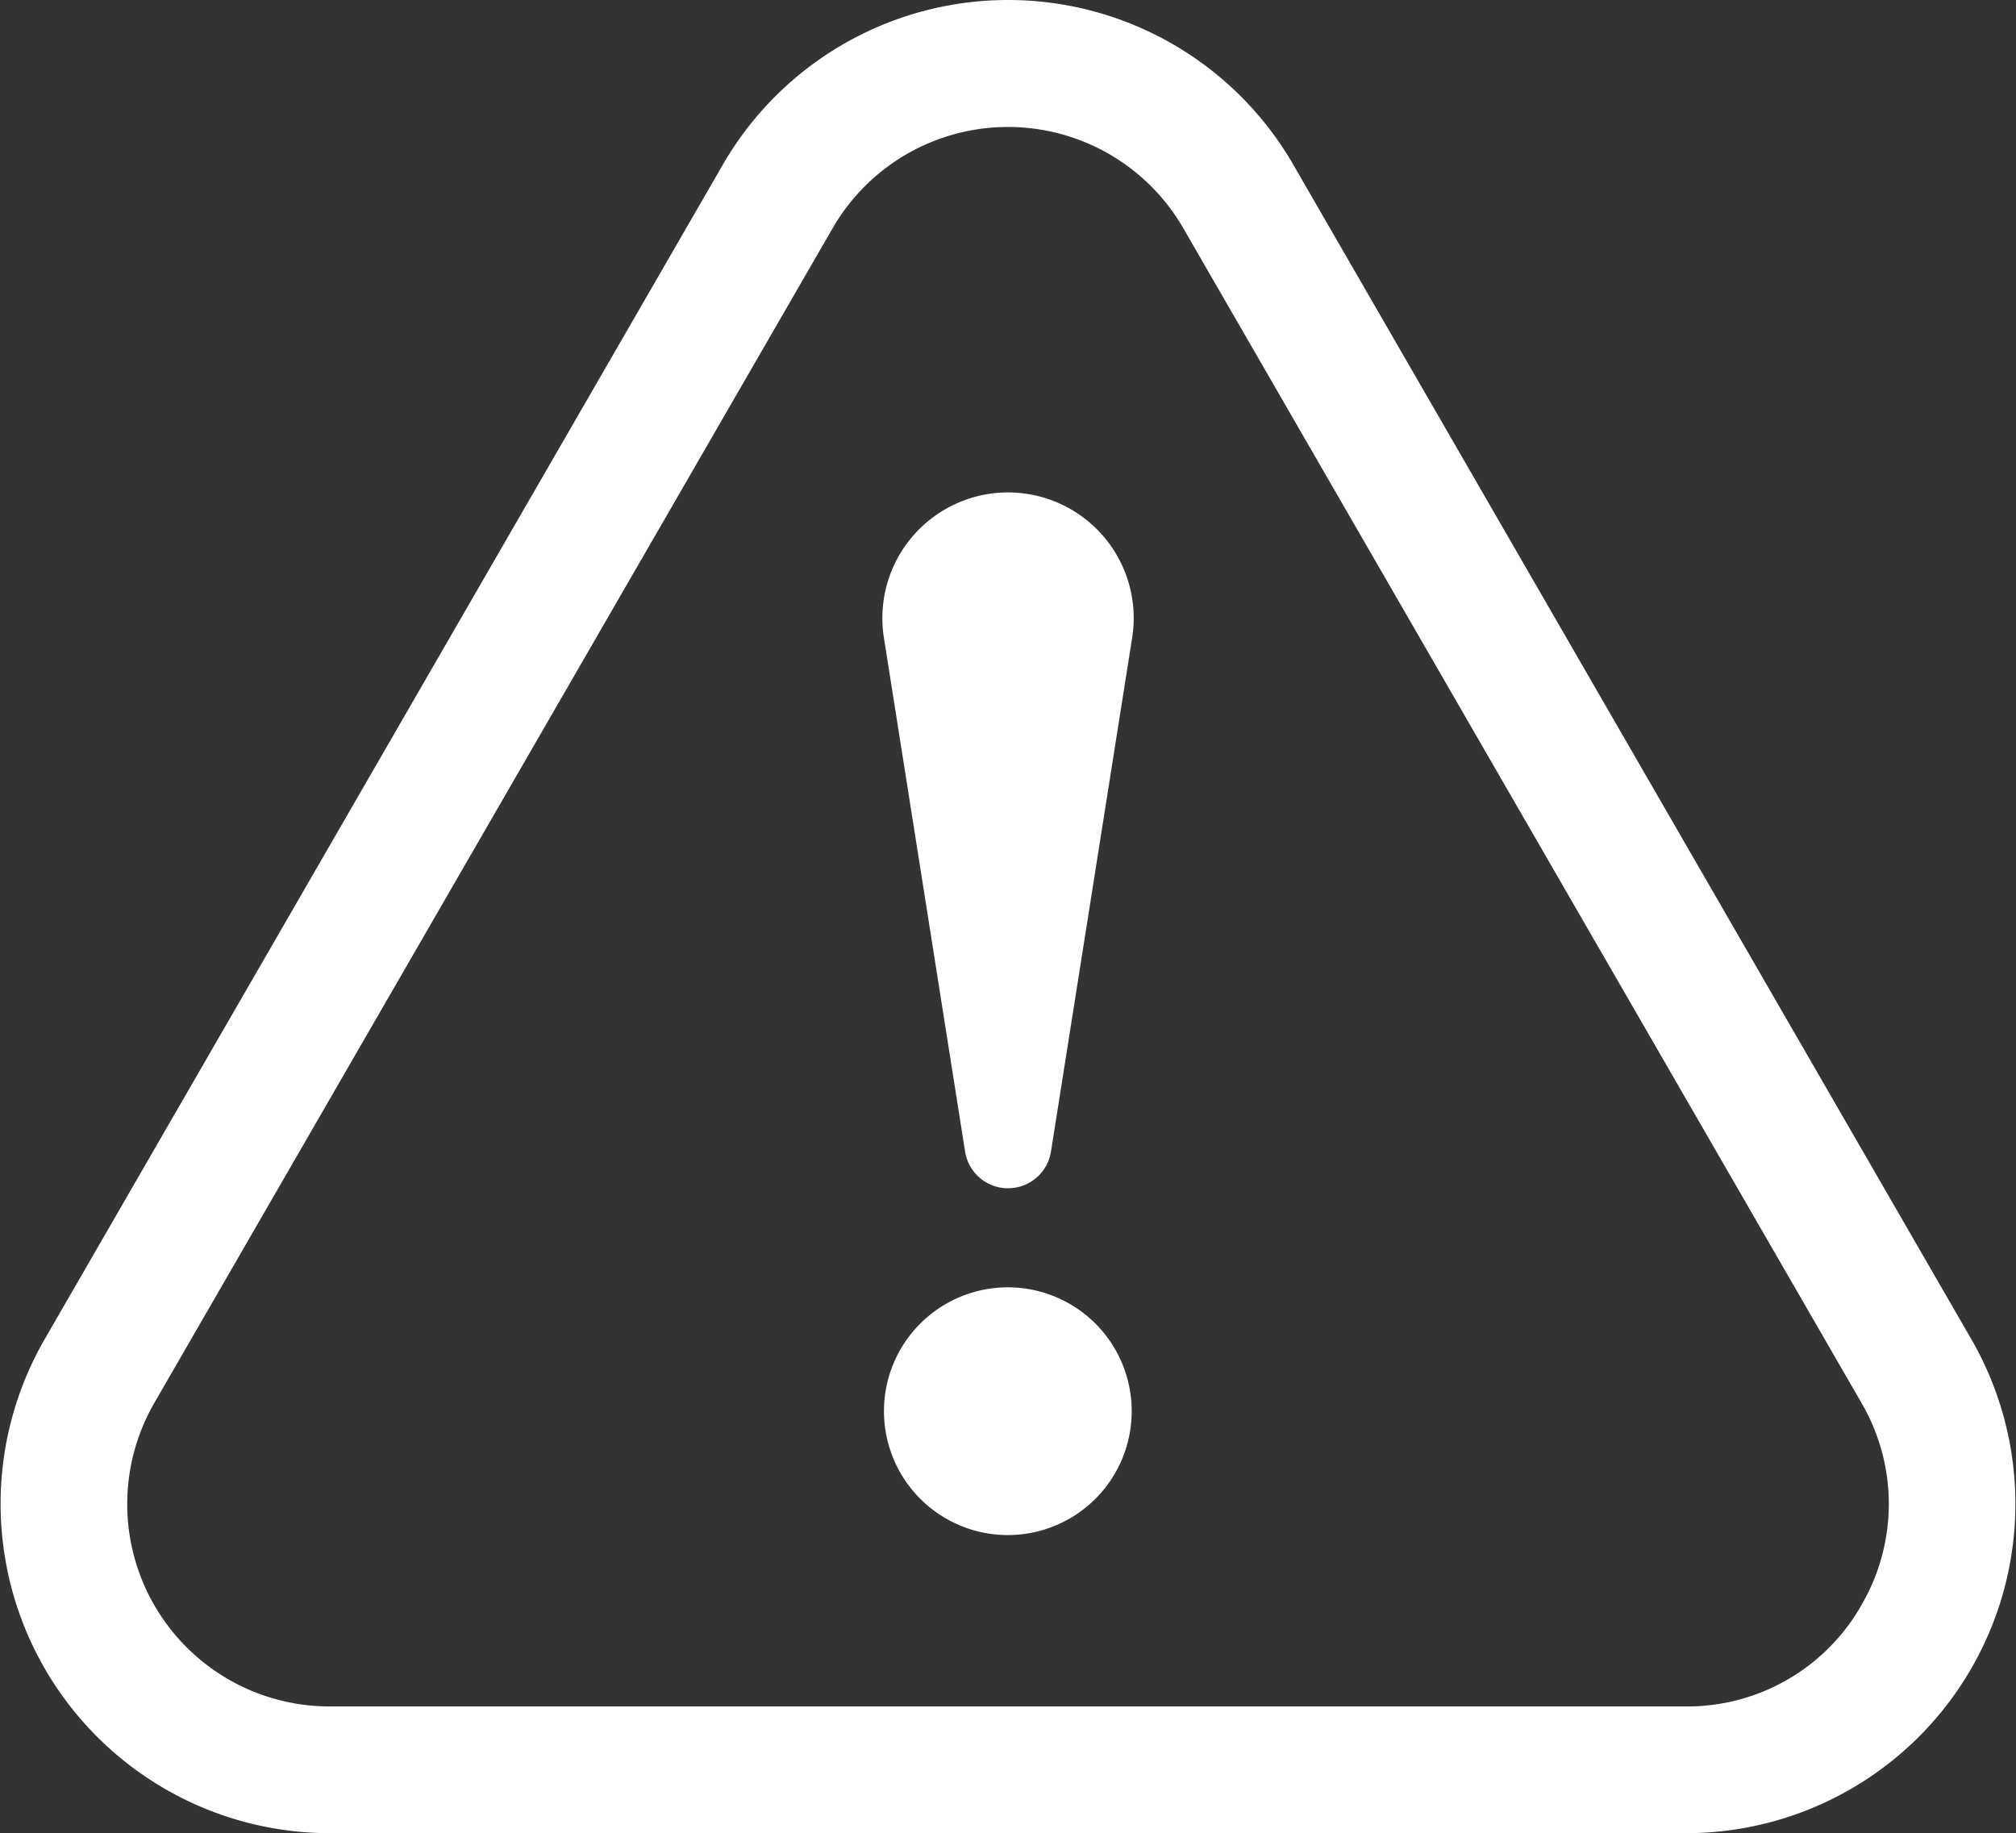 <svg xmlns="http://www.w3.org/2000/svg" xmlns:xlink="http://www.w3.org/1999/xlink" width="31.021" height="28.209" viewBox="0 0 31.021 28.209">
  <rect x="0" y="0" width="31.021" height="28.209" fill="#333333" stroke="none"/>
  <defs>
    <clipPath id="clip-path">
      <rect id="長方形_228" data-name="長方形 228" width="31.021" height="28.209" fill="#fff"/>
    </clipPath>
  </defs>
  <g id="グループ_281" data-name="グループ 281" transform="translate(0 0)">
    <g id="グループ_280" data-name="グループ 280" transform="translate(0 0)" clip-path="url(#clip-path)">
      <path id="パス_538" data-name="パス 538" d="M30.334,20.607,19.9,2.533a5.068,5.068,0,0,0-8.777,0L.687,20.607a5.068,5.068,0,0,0,4.388,7.6h20.87a5.068,5.068,0,0,0,4.389-7.6M28.642,24.7a3.082,3.082,0,0,1-2.7,1.557H5.075a3.114,3.114,0,0,1-2.7-4.671L12.813,3.51a3.115,3.115,0,0,1,5.394,0L28.642,21.584a3.084,3.084,0,0,1,0,3.114" transform="translate(0 0)" fill="#fff"/>
      <path id="パス_539" data-name="パス 539" d="M22.8,30.416A1.906,1.906,0,1,0,24.7,32.322,1.906,1.906,0,0,0,22.8,30.416" transform="translate(-7.286 -10.608)" fill="#fff"/>
      <path id="パス_540" data-name="パス 540" d="M22.781,11.635a1.934,1.934,0,0,0-1.91,2.236l1.249,7.905a.669.669,0,0,0,1.322,0l1.249-7.905a1.934,1.934,0,0,0-1.91-2.236" transform="translate(-7.27 -4.058)" fill="#fff"/>
    </g>
  </g>
</svg>

